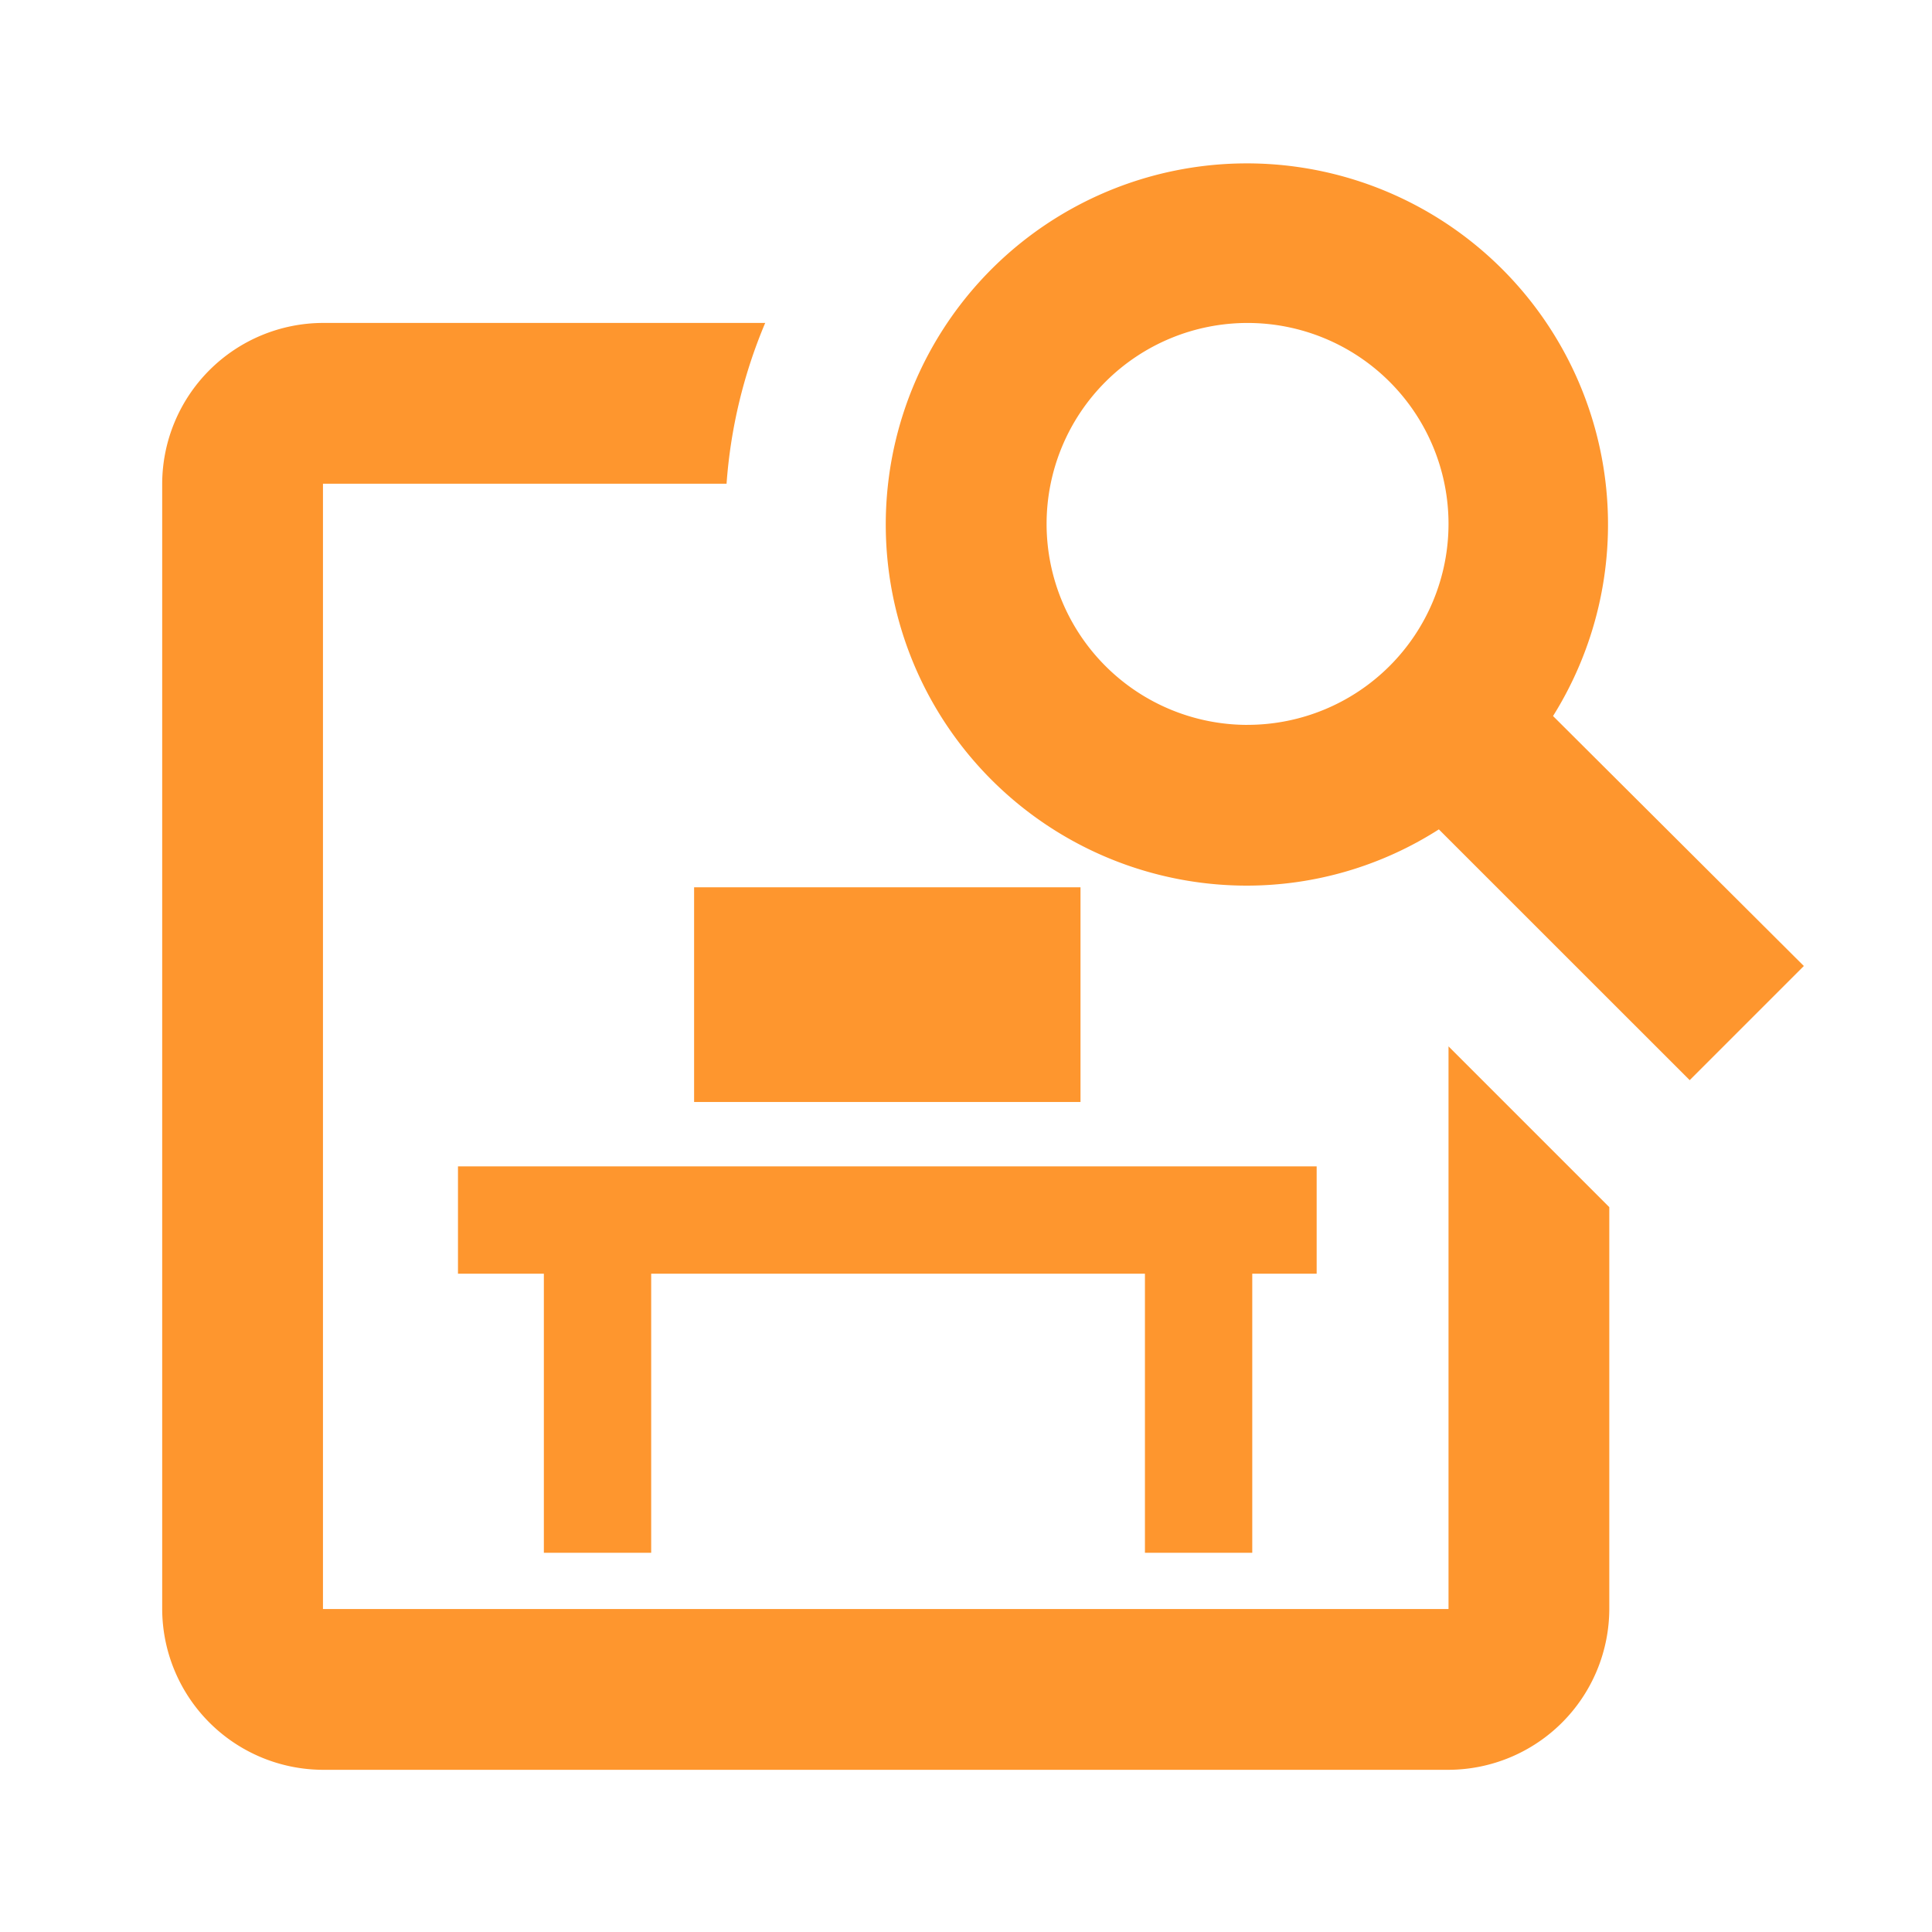 <svg xmlns="http://www.w3.org/2000/svg" width="60" height="60" viewBox="0 0 60 60">
  <g id="Group_3595" data-name="Group 3595" transform="translate(-24.666 -349.666)">
    <g id="image_search" transform="translate(24.666 349.666)">
      <path id="Path_4379" data-name="Path 4379" d="M0,0H60V60H0Z" fill="none"/>
      <path id="Path_4380" data-name="Path 4380" d="M41.948,29.459V46.933H6.993V11.985H19.527a15.731,15.731,0,0,1,1.2-4.993H6.993A5.008,5.008,0,0,0,2,11.985V46.933a5.008,5.008,0,0,0,4.993,4.993H41.948a5.008,5.008,0,0,0,4.993-4.993V34.452ZM45.194,19.2a11.215,11.215,0,1,0-9.513,5.267,11.072,11.072,0,0,0,5.967-1.747l7.79,7.788,3.545-3.545Zm-9.488.275a6.241,6.241,0,1,1,6.242-6.241A6.244,6.244,0,0,1,35.706,19.474Z" transform="translate(3.037 3.037)" fill="#fe962e"/>
    </g>
    <g id="Group_3594" data-name="Group 3594" transform="translate(38.889 377.222)">
      <rect id="Rectangle_3915" data-name="Rectangle 3915" width="26.667" height="3.333" transform="translate(0 8.667)" fill="#fe962e"/>
      <rect id="Rectangle_3918" data-name="Rectangle 3918" width="12" height="6.667" transform="translate(7.333)" fill="#fe962e"/>
      <rect id="Rectangle_3916" data-name="Rectangle 3916" width="10" height="3.333" transform="translate(6 10.667) rotate(90)" fill="#fe962e"/>
      <rect id="Rectangle_3917" data-name="Rectangle 3917" width="10" height="3.333" transform="translate(24.667 10.667) rotate(90)" fill="#fe962e"/>
    </g>
  </g>
</svg>
